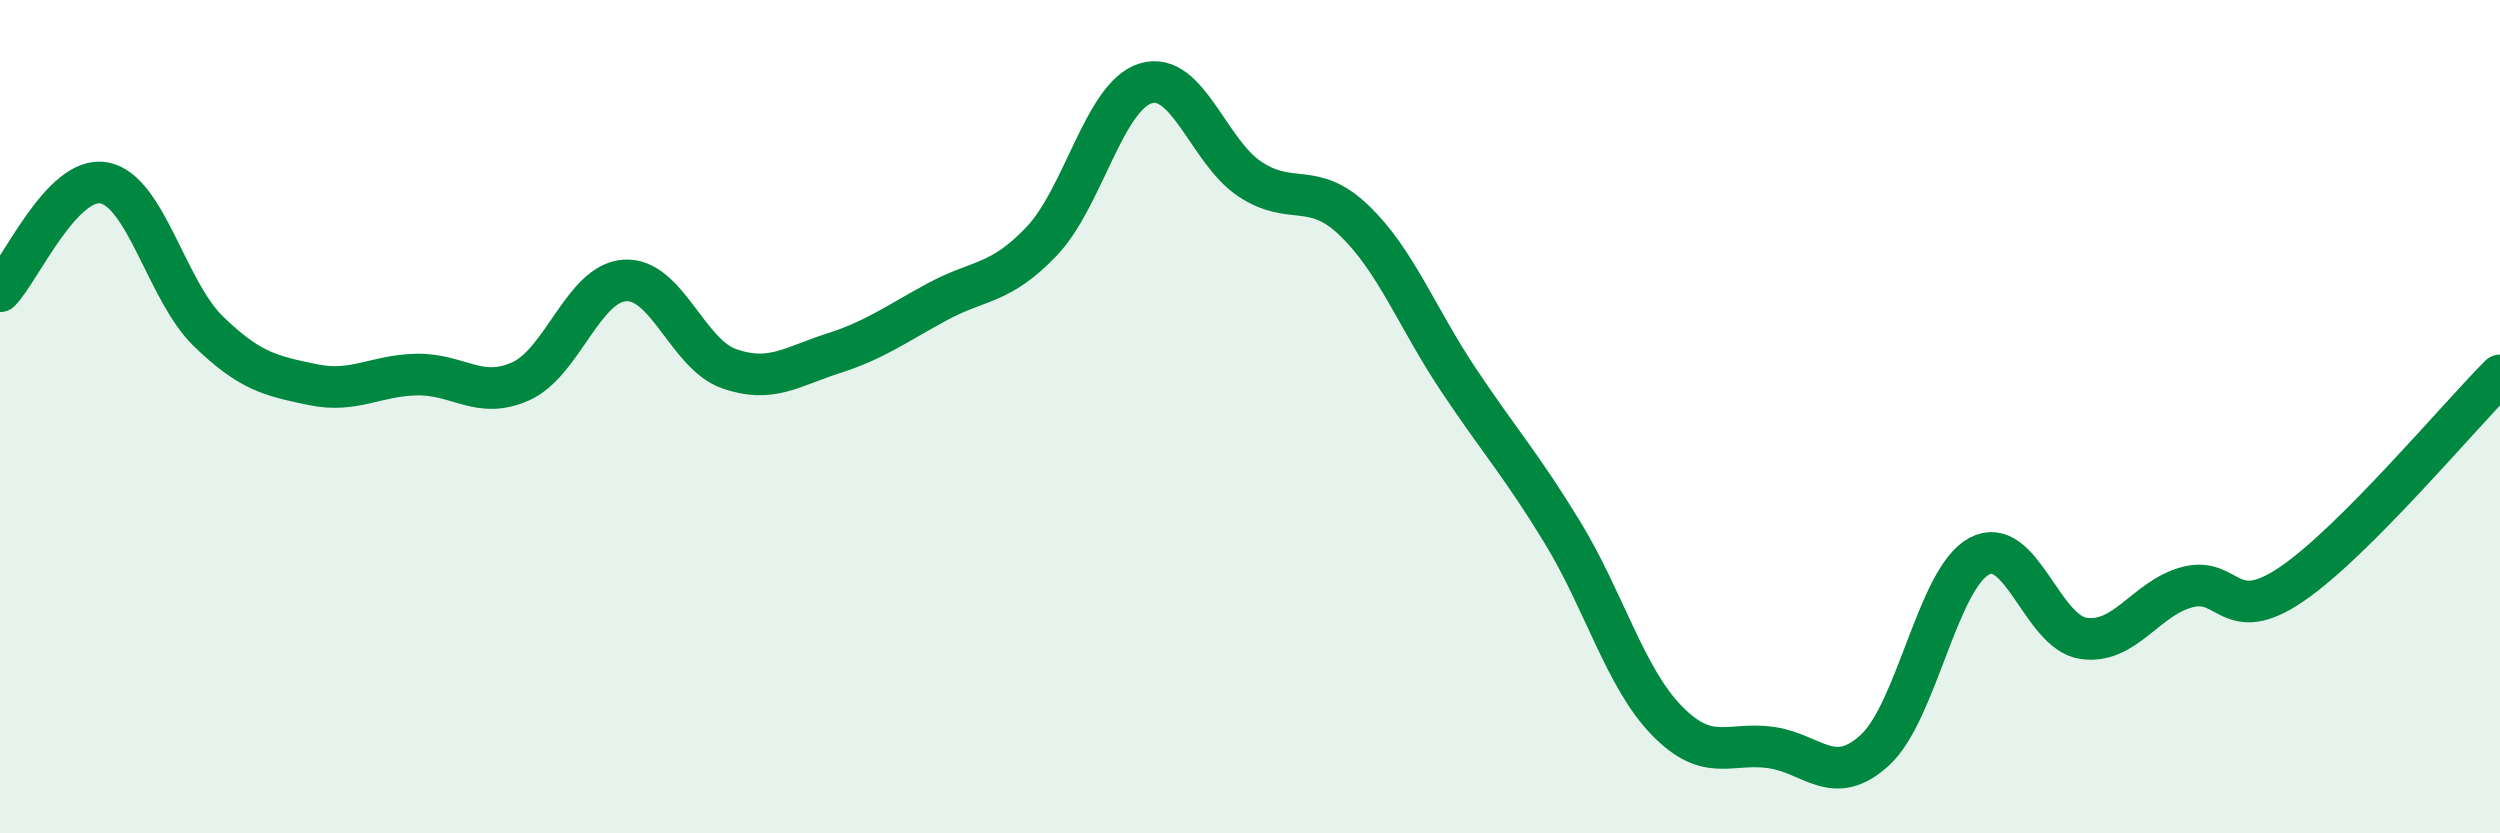 
    <svg width="60" height="20" viewBox="0 0 60 20" xmlns="http://www.w3.org/2000/svg">
      <path
        d="M 0,6.99 C 0.5,6.47 1.5,4.2 2.5,4.39 C 3.5,4.58 4,6.98 5,7.95 C 6,8.92 6.5,9.02 7.5,9.23 C 8.5,9.44 9,9.01 10,8.99 C 11,8.97 11.5,9.6 12.5,9.15 C 13.5,8.7 14,6.79 15,6.73 C 16,6.67 16.5,8.5 17.5,8.85 C 18.5,9.2 19,8.8 20,8.48 C 21,8.16 21.5,7.78 22.5,7.24 C 23.5,6.7 24,6.84 25,5.79 C 26,4.74 26.5,2.3 27.5,2 C 28.5,1.7 29,3.64 30,4.3 C 31,4.96 31.5,4.33 32.5,5.29 C 33.5,6.25 34,7.61 35,9.11 C 36,10.61 36.5,11.14 37.5,12.78 C 38.5,14.42 39,16.26 40,17.29 C 41,18.32 41.5,17.8 42.5,17.94 C 43.5,18.08 44,18.92 45,18 C 46,17.08 46.5,13.89 47.5,13.35 C 48.5,12.81 49,15.17 50,15.32 C 51,15.47 51.5,14.35 52.5,14.09 C 53.5,13.83 53.5,15.04 55,14.02 C 56.5,13 59,10.01 60,9.01L60 20L0 20Z"
        fill="#008740"
        opacity="0.1"
        stroke-linecap="round"
        stroke-linejoin="round"
      />
      <path
        d="M 0,6.99 C 0.5,6.47 1.5,4.2 2.5,4.39 C 3.5,4.58 4,6.98 5,7.95 C 6,8.92 6.5,9.02 7.5,9.23 C 8.5,9.44 9,9.01 10,8.99 C 11,8.97 11.5,9.6 12.5,9.15 C 13.5,8.7 14,6.79 15,6.73 C 16,6.67 16.5,8.5 17.5,8.85 C 18.5,9.2 19,8.8 20,8.48 C 21,8.16 21.5,7.78 22.5,7.24 C 23.5,6.7 24,6.84 25,5.79 C 26,4.74 26.5,2.3 27.5,2 C 28.5,1.7 29,3.64 30,4.3 C 31,4.96 31.5,4.33 32.5,5.29 C 33.5,6.25 34,7.61 35,9.11 C 36,10.61 36.5,11.14 37.5,12.78 C 38.5,14.42 39,16.26 40,17.29 C 41,18.32 41.5,17.8 42.5,17.94 C 43.5,18.08 44,18.92 45,18 C 46,17.08 46.5,13.89 47.5,13.35 C 48.5,12.81 49,15.17 50,15.32 C 51,15.47 51.5,14.35 52.5,14.09 C 53.5,13.83 53.5,15.04 55,14.02 C 56.5,13 59,10.01 60,9.01"
        stroke="#008740"
        stroke-width="1"
        fill="none"
        stroke-linecap="round"
        stroke-linejoin="round"
      />
    </svg>
  